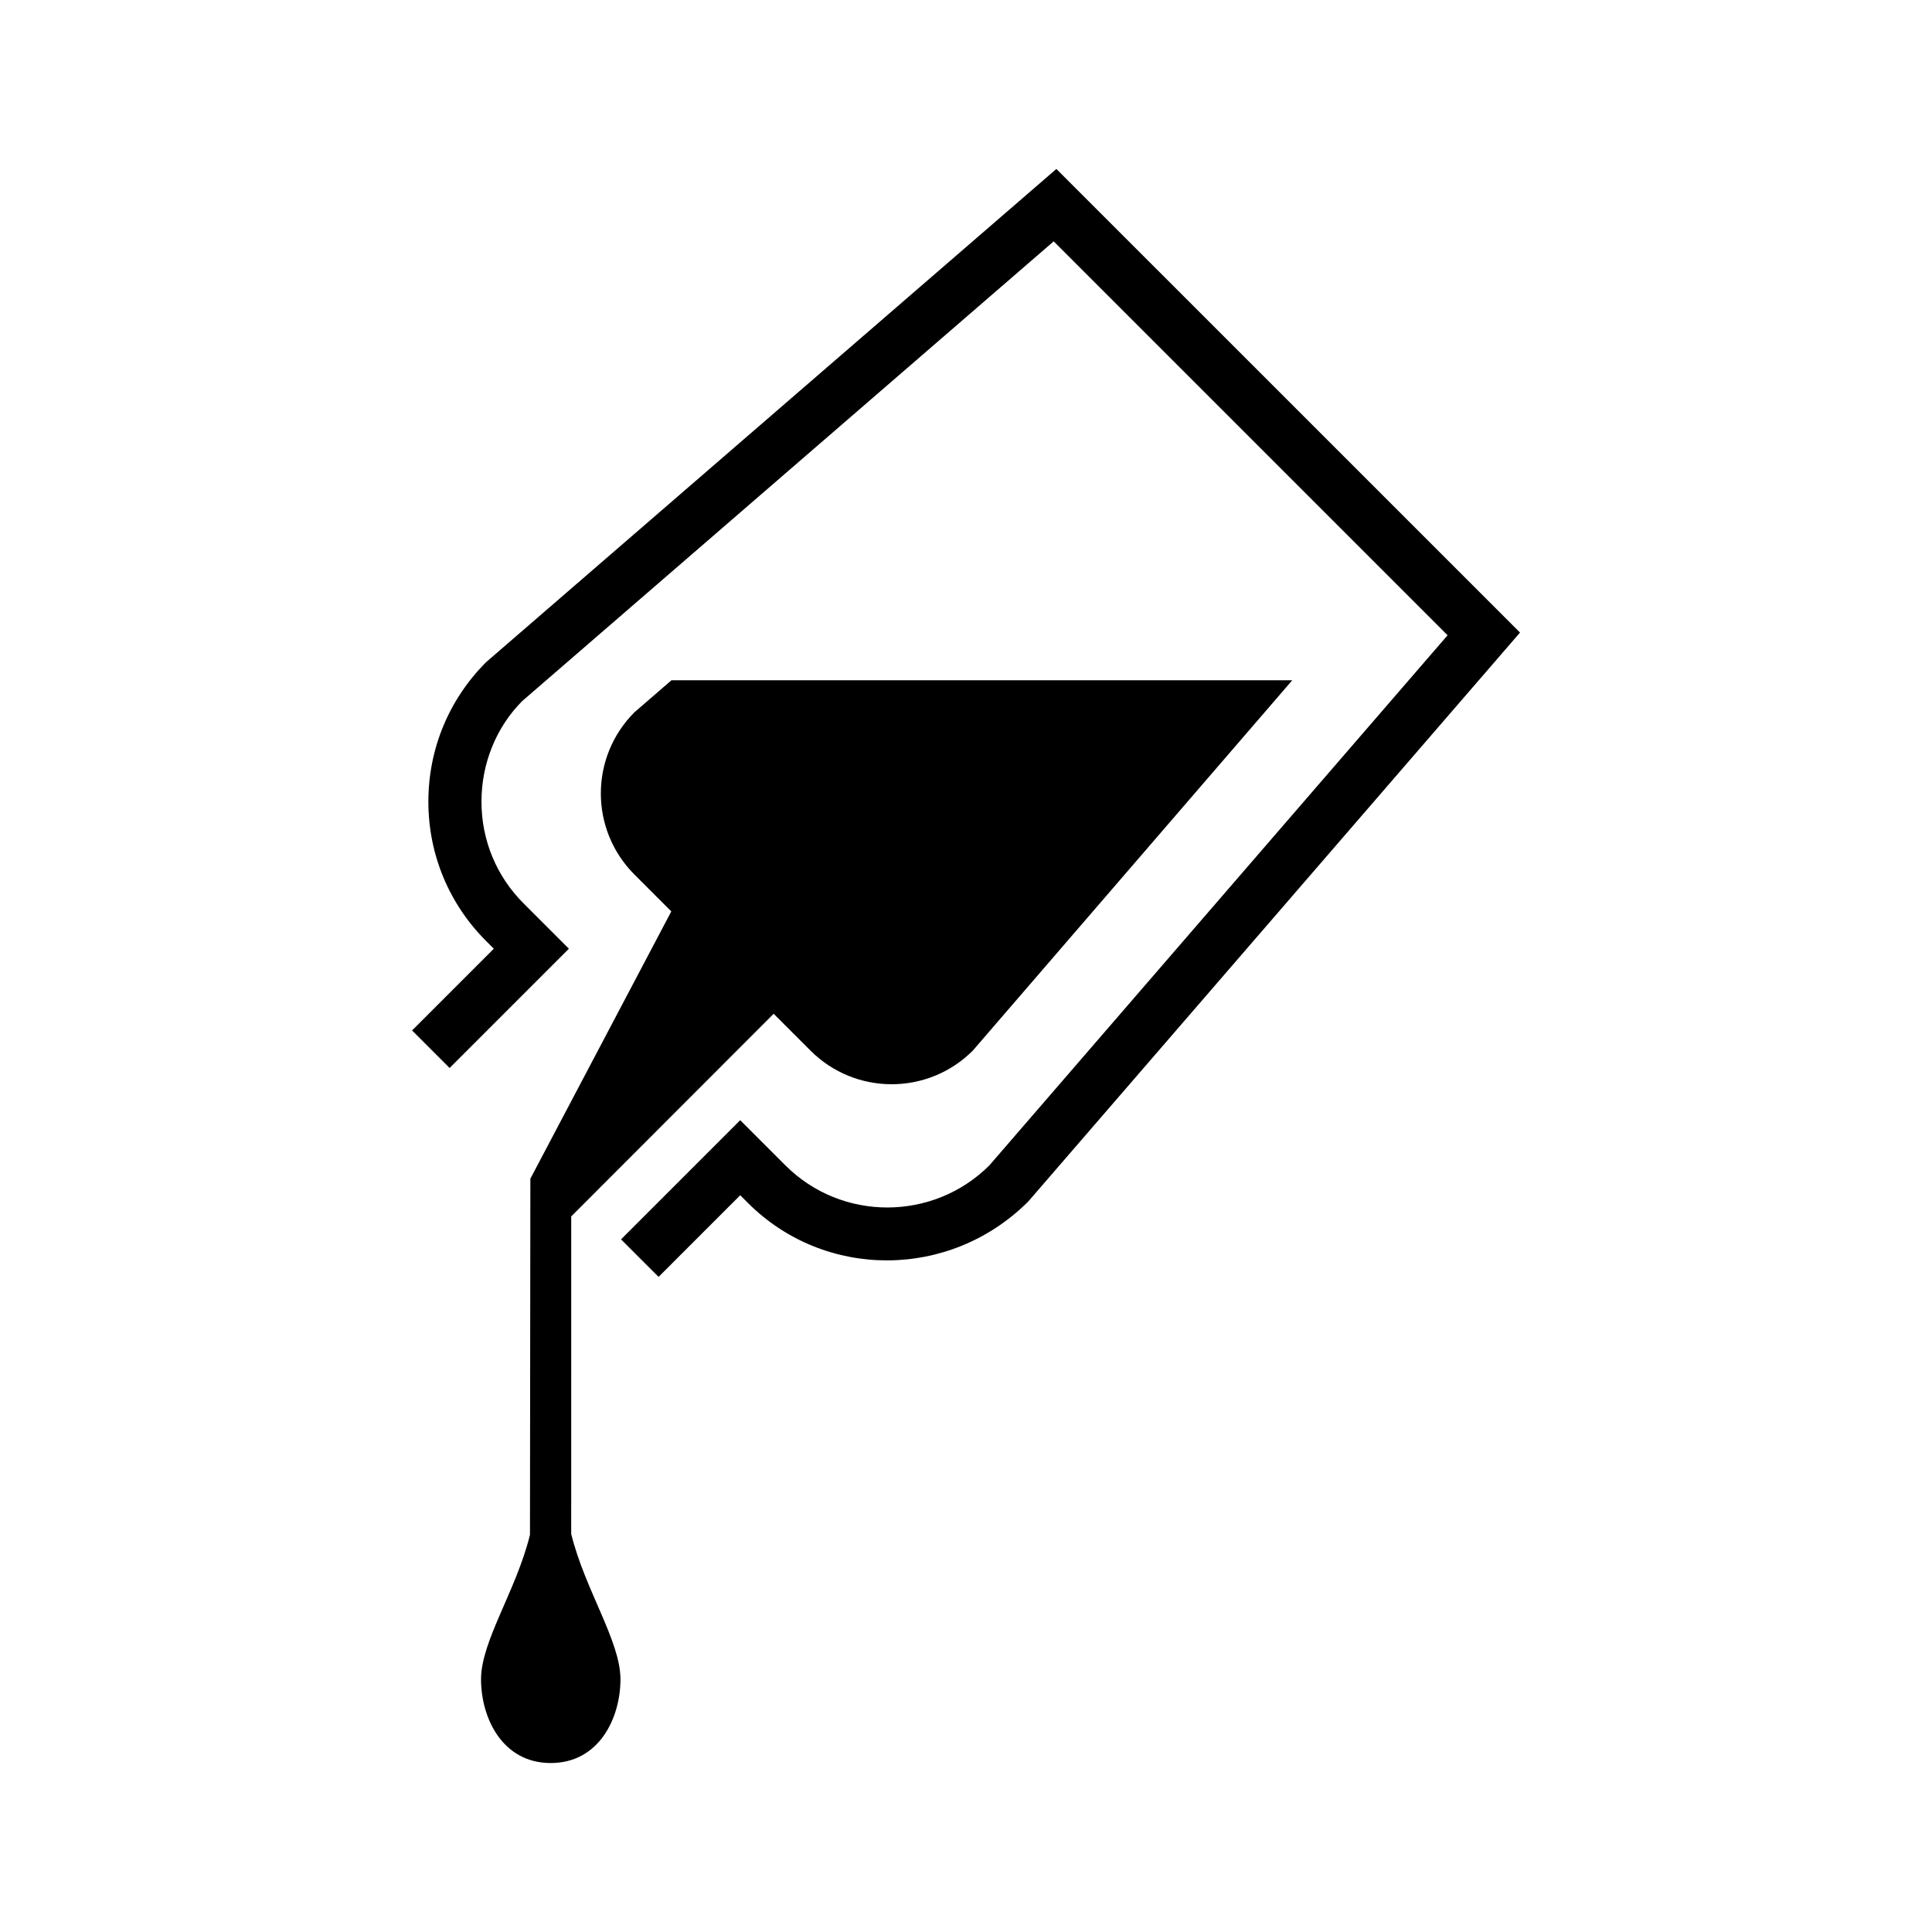 <?xml version="1.0" encoding="UTF-8"?>
<!-- Uploaded to: ICON Repo, www.iconrepo.com, Generator: ICON Repo Mixer Tools -->
<svg fill="#000000" width="800px" height="800px" version="1.1" viewBox="144 144 512 512" xmlns="http://www.w3.org/2000/svg">
 <g>
  <path d="m318.53 482.39-9.949-9.949 31.582-31.582 11.984 11.984c14.898 14.898 39.141 14.844 54.039 0l121.44-140.49-104.39-104.39-140.84 121.82c-6.844 6.871-10.801 16.465-10.801 26.66 0 10.199 3.957 19.793 11.184 26.992l11.984 11.984-31.609 31.609-9.949-9.949 21.66-21.66-2.035-2.035c-9.867-9.867-15.309-22.98-15.309-36.941 0-13.965 5.445-27.102 15.309-36.969l151.12-130.7 122.87 122.86-130.32 150.77c-20.754 20.75-53.93 20.75-74.297 0.383l-2.035-2.035z"/>
  <path d="m486.46 324.28h-164.52l-9.805 8.48c-11.875 11.879-11.875 31.133 0.004 43.012l9.762 9.762-37.348 70.828-0.105 94.367c-3.621 14.793-12.969 28.152-12.969 38.297 0 10.203 5.621 22.195 18.473 22.195 12.852 0 18.477-11.988 18.477-22.195 0-10.145-9.418-23.695-13.055-38.535l0.008-84.137 53.648-53.691 9.762 9.762c11.879 11.879 31.133 11.879 43.012 0z"/>
 </g>
</svg>